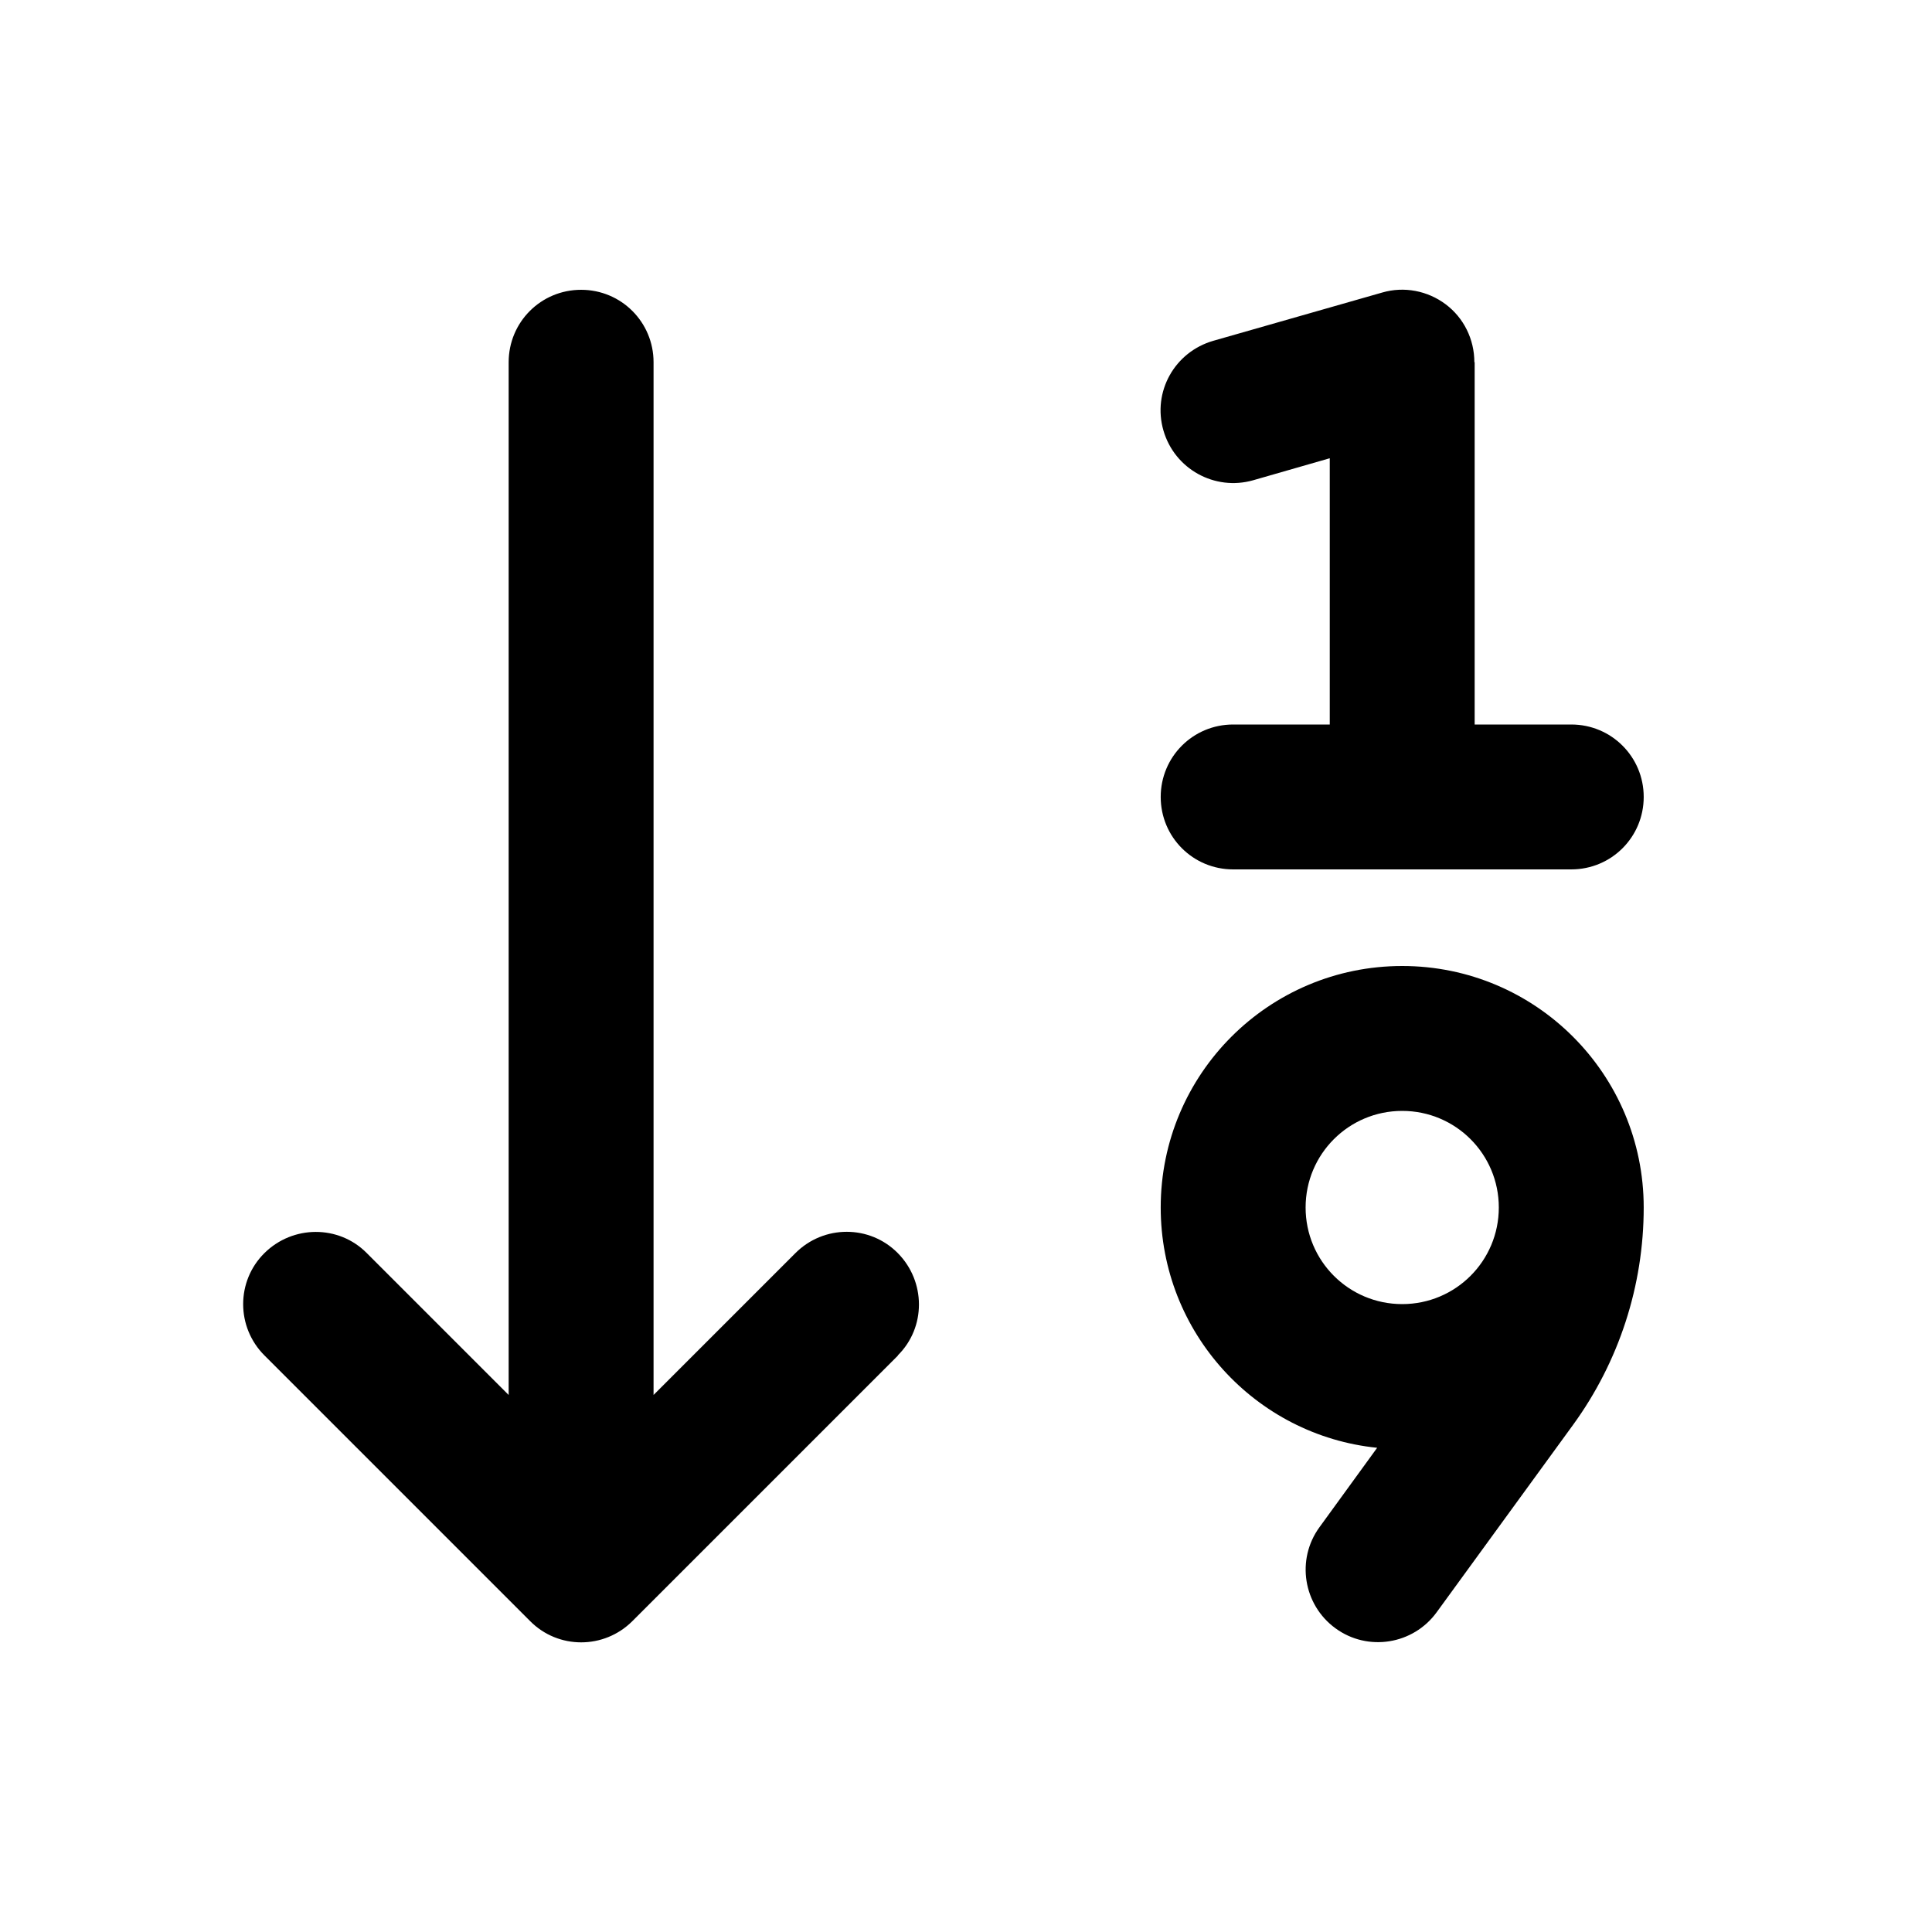 <svg xmlns="http://www.w3.org/2000/svg" viewBox="0 0 640 640"><!--! Font Awesome Pro 7.1.0 by @fontawesome - https://fontawesome.com License - https://fontawesome.com/license (Commercial License) Copyright 2025 Fonticons, Inc. --><path opacity=".4" fill="currentColor" d=""/><path fill="currentColor" d="M297.5 449L209.5 537C200.1 546.4 184.9 546.4 175.6 537L87.6 449C78.2 439.6 78.2 424.4 87.6 415.1C97 405.8 112.2 405.7 121.5 415.1L168.5 462.1L168.5 120C168.5 106.7 179.2 96 192.5 96C205.8 96 216.5 106.7 216.5 120L216.5 462.1L263.5 415.1C272.9 405.7 288.1 405.7 297.4 415.1C306.7 424.5 306.8 439.7 297.4 449zM488.5 120L488.5 240L520.5 240C533.8 240 544.5 250.7 544.5 264C544.5 277.3 533.8 288 520.5 288L408.5 288C395.2 288 384.5 277.3 384.5 264C384.5 250.7 395.2 240 408.5 240L440.5 240L440.5 151.8L415.1 159.1C402.4 162.7 389.1 155.4 385.4 142.6C381.7 129.8 389.1 116.6 401.9 112.9L457.9 96.9C465.1 94.8 472.9 96.3 478.9 100.8C484.9 105.3 488.4 112.4 488.4 120zM496.5 400C496.5 382.3 482.2 368 464.5 368C446.8 368 432.5 382.3 432.5 400C432.5 417.7 446.8 432 464.5 432C482.2 432 496.5 417.7 496.5 400zM437.1 505.9L456.2 479.6C415.9 475.5 384.5 441.4 384.5 400C384.5 355.8 420.3 320 464.5 320C508.7 320 544.5 355.8 544.5 400C544.5 425.9 536.3 451.1 521.1 472L475.9 534.1C468.1 544.8 453.1 547.2 442.4 539.4C431.7 531.6 429.3 516.6 437.1 505.9z"/></svg>